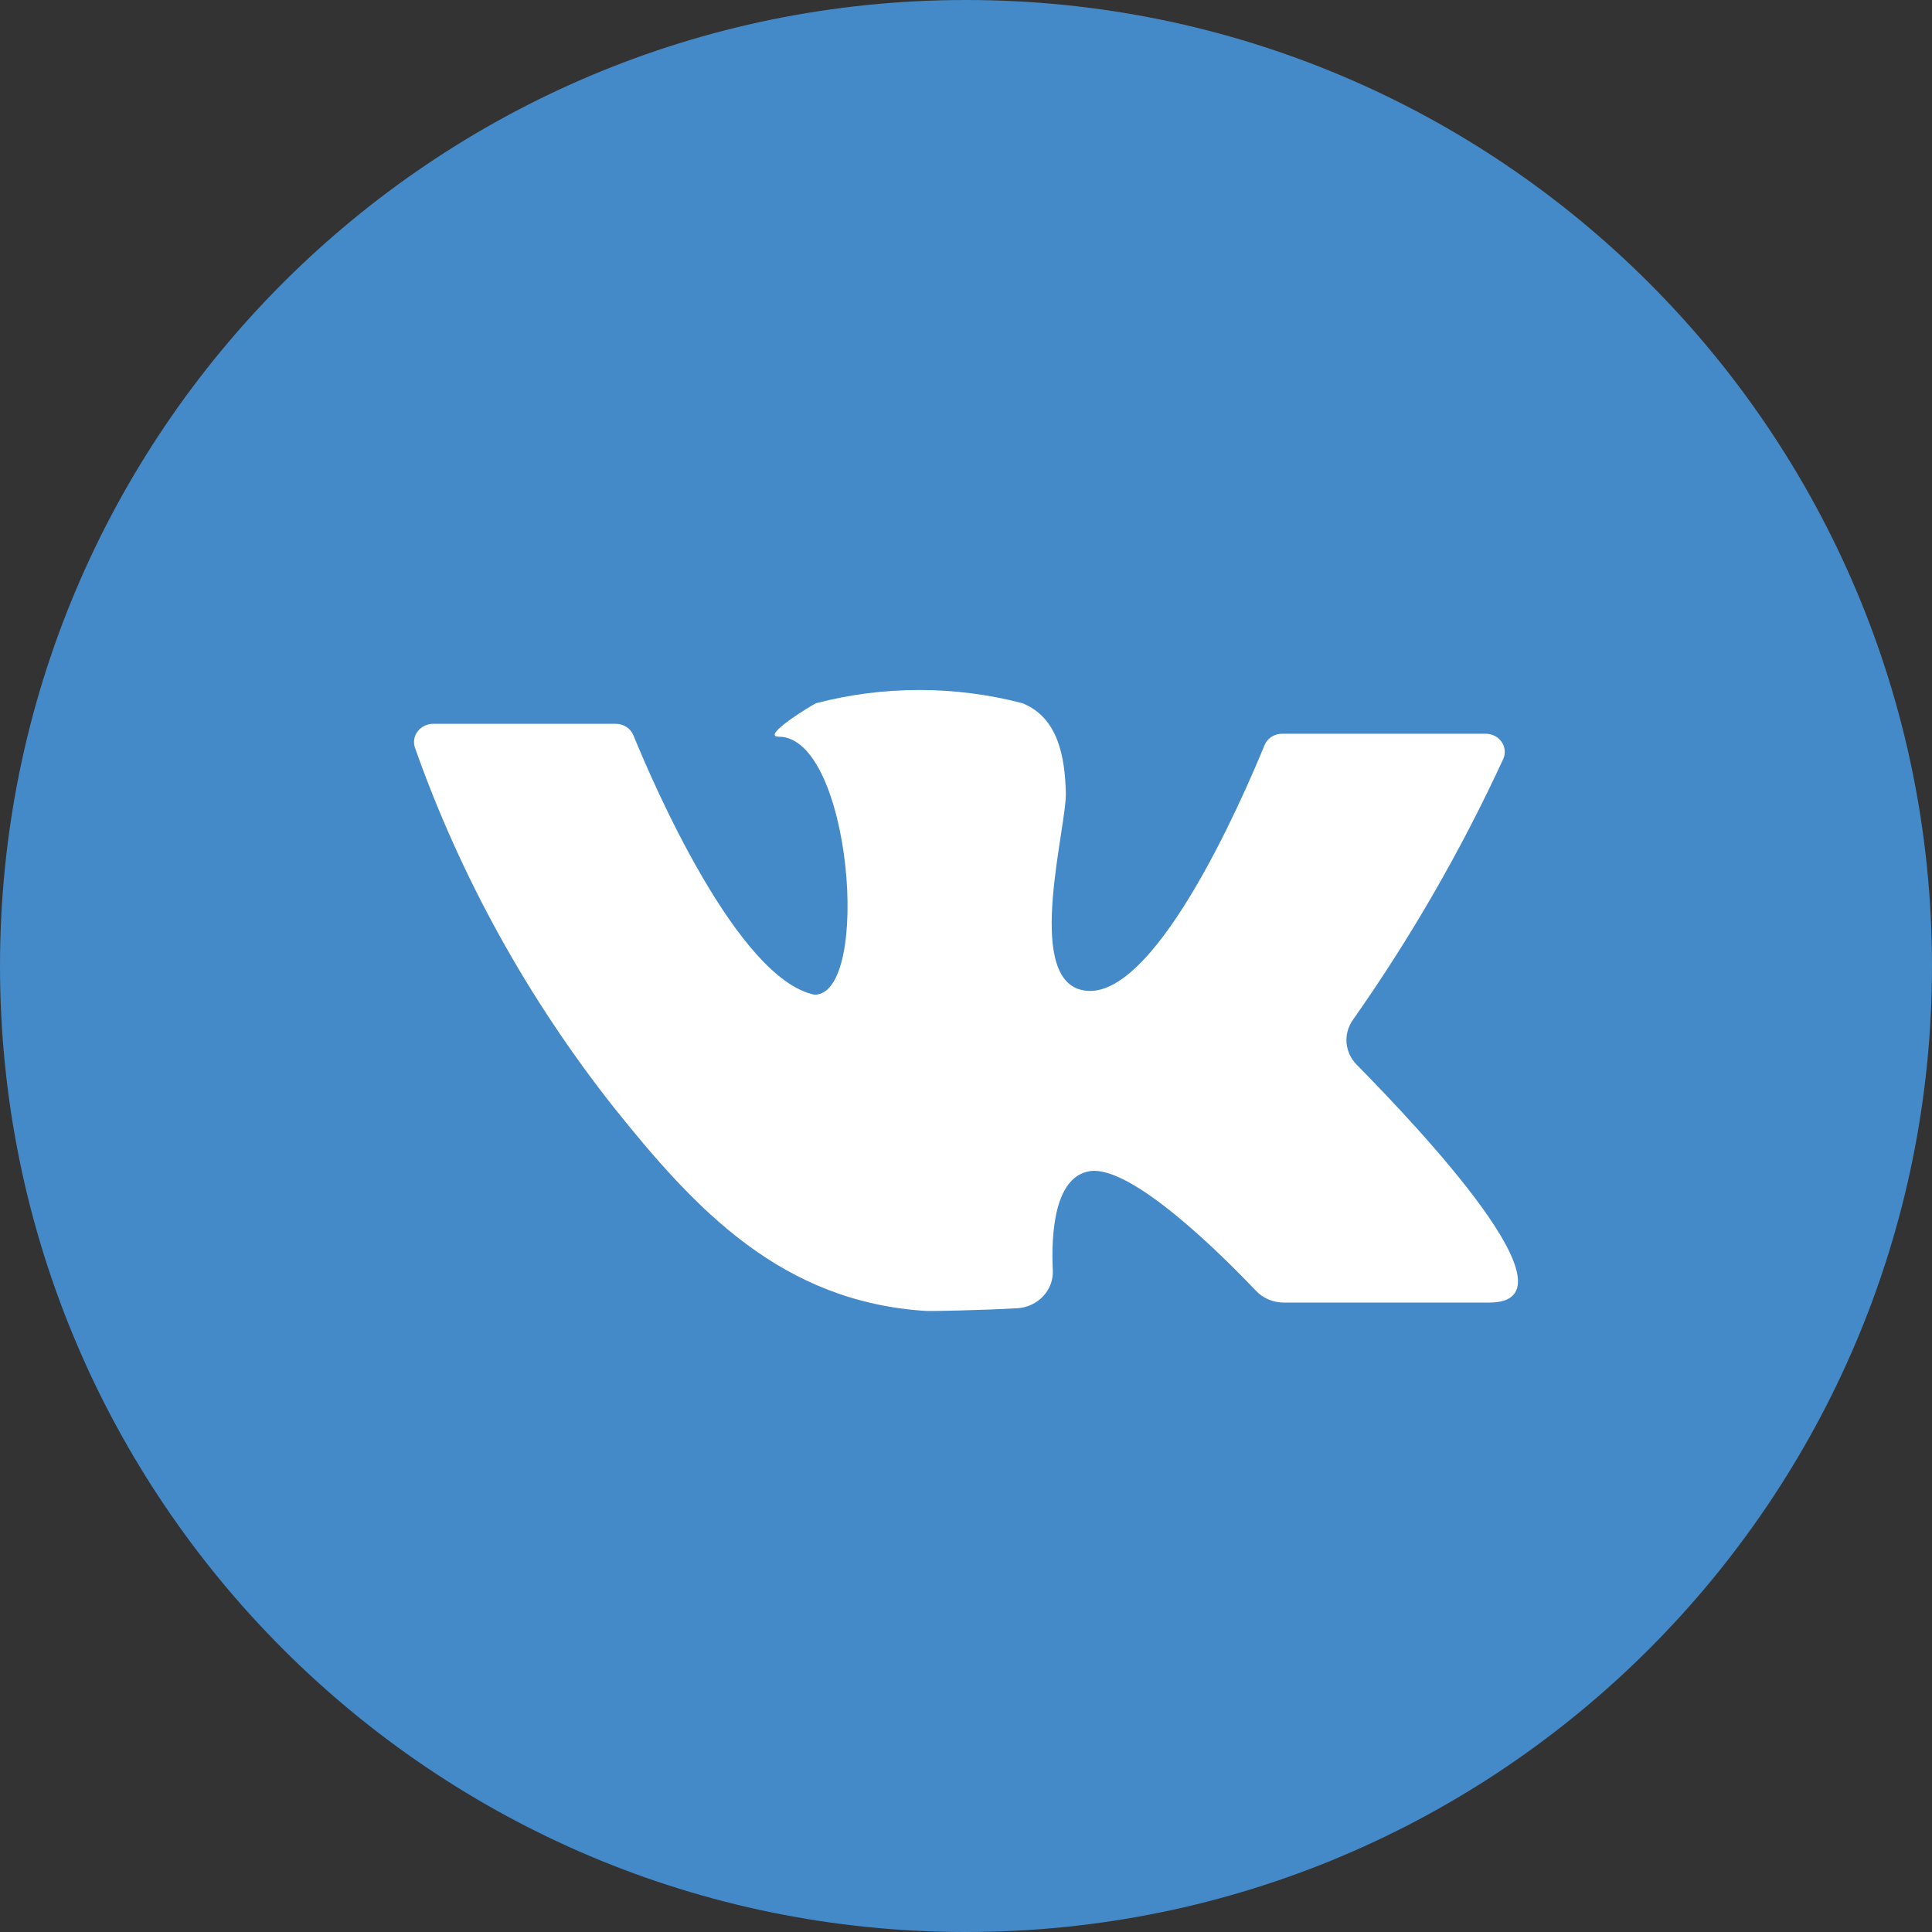 <?xml version="1.0" encoding="UTF-8"?> <svg xmlns="http://www.w3.org/2000/svg" width="28" height="28" viewBox="0 0 28 28" fill="none"><rect x="0" y="0" width="28" height="28" fill="#333333" stroke="none"/> <g clip-path="url(#clip0_374_736)"> <path fill-rule="evenodd" clip-rule="evenodd" d="M14 0C21.732 0 28 6.268 28 14C28 21.732 21.732 28 14 28C6.268 28 0 21.732 0 14C0 6.268 6.268 0 14 0Z" fill="#4489C8"></path> <path d="M6.276 10.49H8.925C8.98 10.49 9.034 10.506 9.08 10.536C9.125 10.565 9.16 10.608 9.18 10.657C9.473 11.375 10.691 14.187 11.805 14.416C12.633 14.416 12.339 10.677 11.287 10.677C11.011 10.677 11.777 10.211 11.829 10.191C12.807 9.936 13.838 9.936 14.816 10.191C15.344 10.401 15.433 10.988 15.447 11.487C15.461 11.986 14.861 14.111 15.651 14.341C16.686 14.643 18.017 11.556 18.327 10.798C18.348 10.749 18.383 10.708 18.428 10.678C18.474 10.649 18.527 10.634 18.582 10.634H21.532C21.577 10.634 21.622 10.645 21.662 10.665C21.703 10.685 21.737 10.715 21.762 10.751C21.787 10.787 21.803 10.828 21.807 10.872C21.811 10.915 21.805 10.958 21.787 10.998C21.179 12.316 20.451 13.581 19.61 14.777C19.539 14.876 19.505 14.995 19.515 15.115C19.526 15.234 19.578 15.347 19.666 15.434C20.549 16.332 22.963 18.878 21.583 18.878H18.607C18.53 18.878 18.454 18.863 18.384 18.833C18.313 18.803 18.251 18.759 18.2 18.704C17.738 18.219 16.392 16.867 15.785 16.975C15.282 17.064 15.233 17.878 15.258 18.409C15.265 18.546 15.216 18.681 15.12 18.784C15.025 18.887 14.891 18.95 14.747 18.96C14.219 18.99 13.498 19.003 13.433 19C11.329 18.872 10.084 17.536 8.894 16.047C7.647 14.468 6.675 12.709 6.014 10.837C6 10.798 5.997 10.756 6.003 10.715C6.01 10.674 6.027 10.634 6.052 10.601C6.078 10.567 6.111 10.539 6.15 10.52C6.189 10.501 6.232 10.49 6.276 10.49Z" fill="white"></path> </g> <defs> <clipPath id="clip0_374_736"> <rect width="28" height="28" fill="white"></rect> </clipPath> </defs> </svg> 